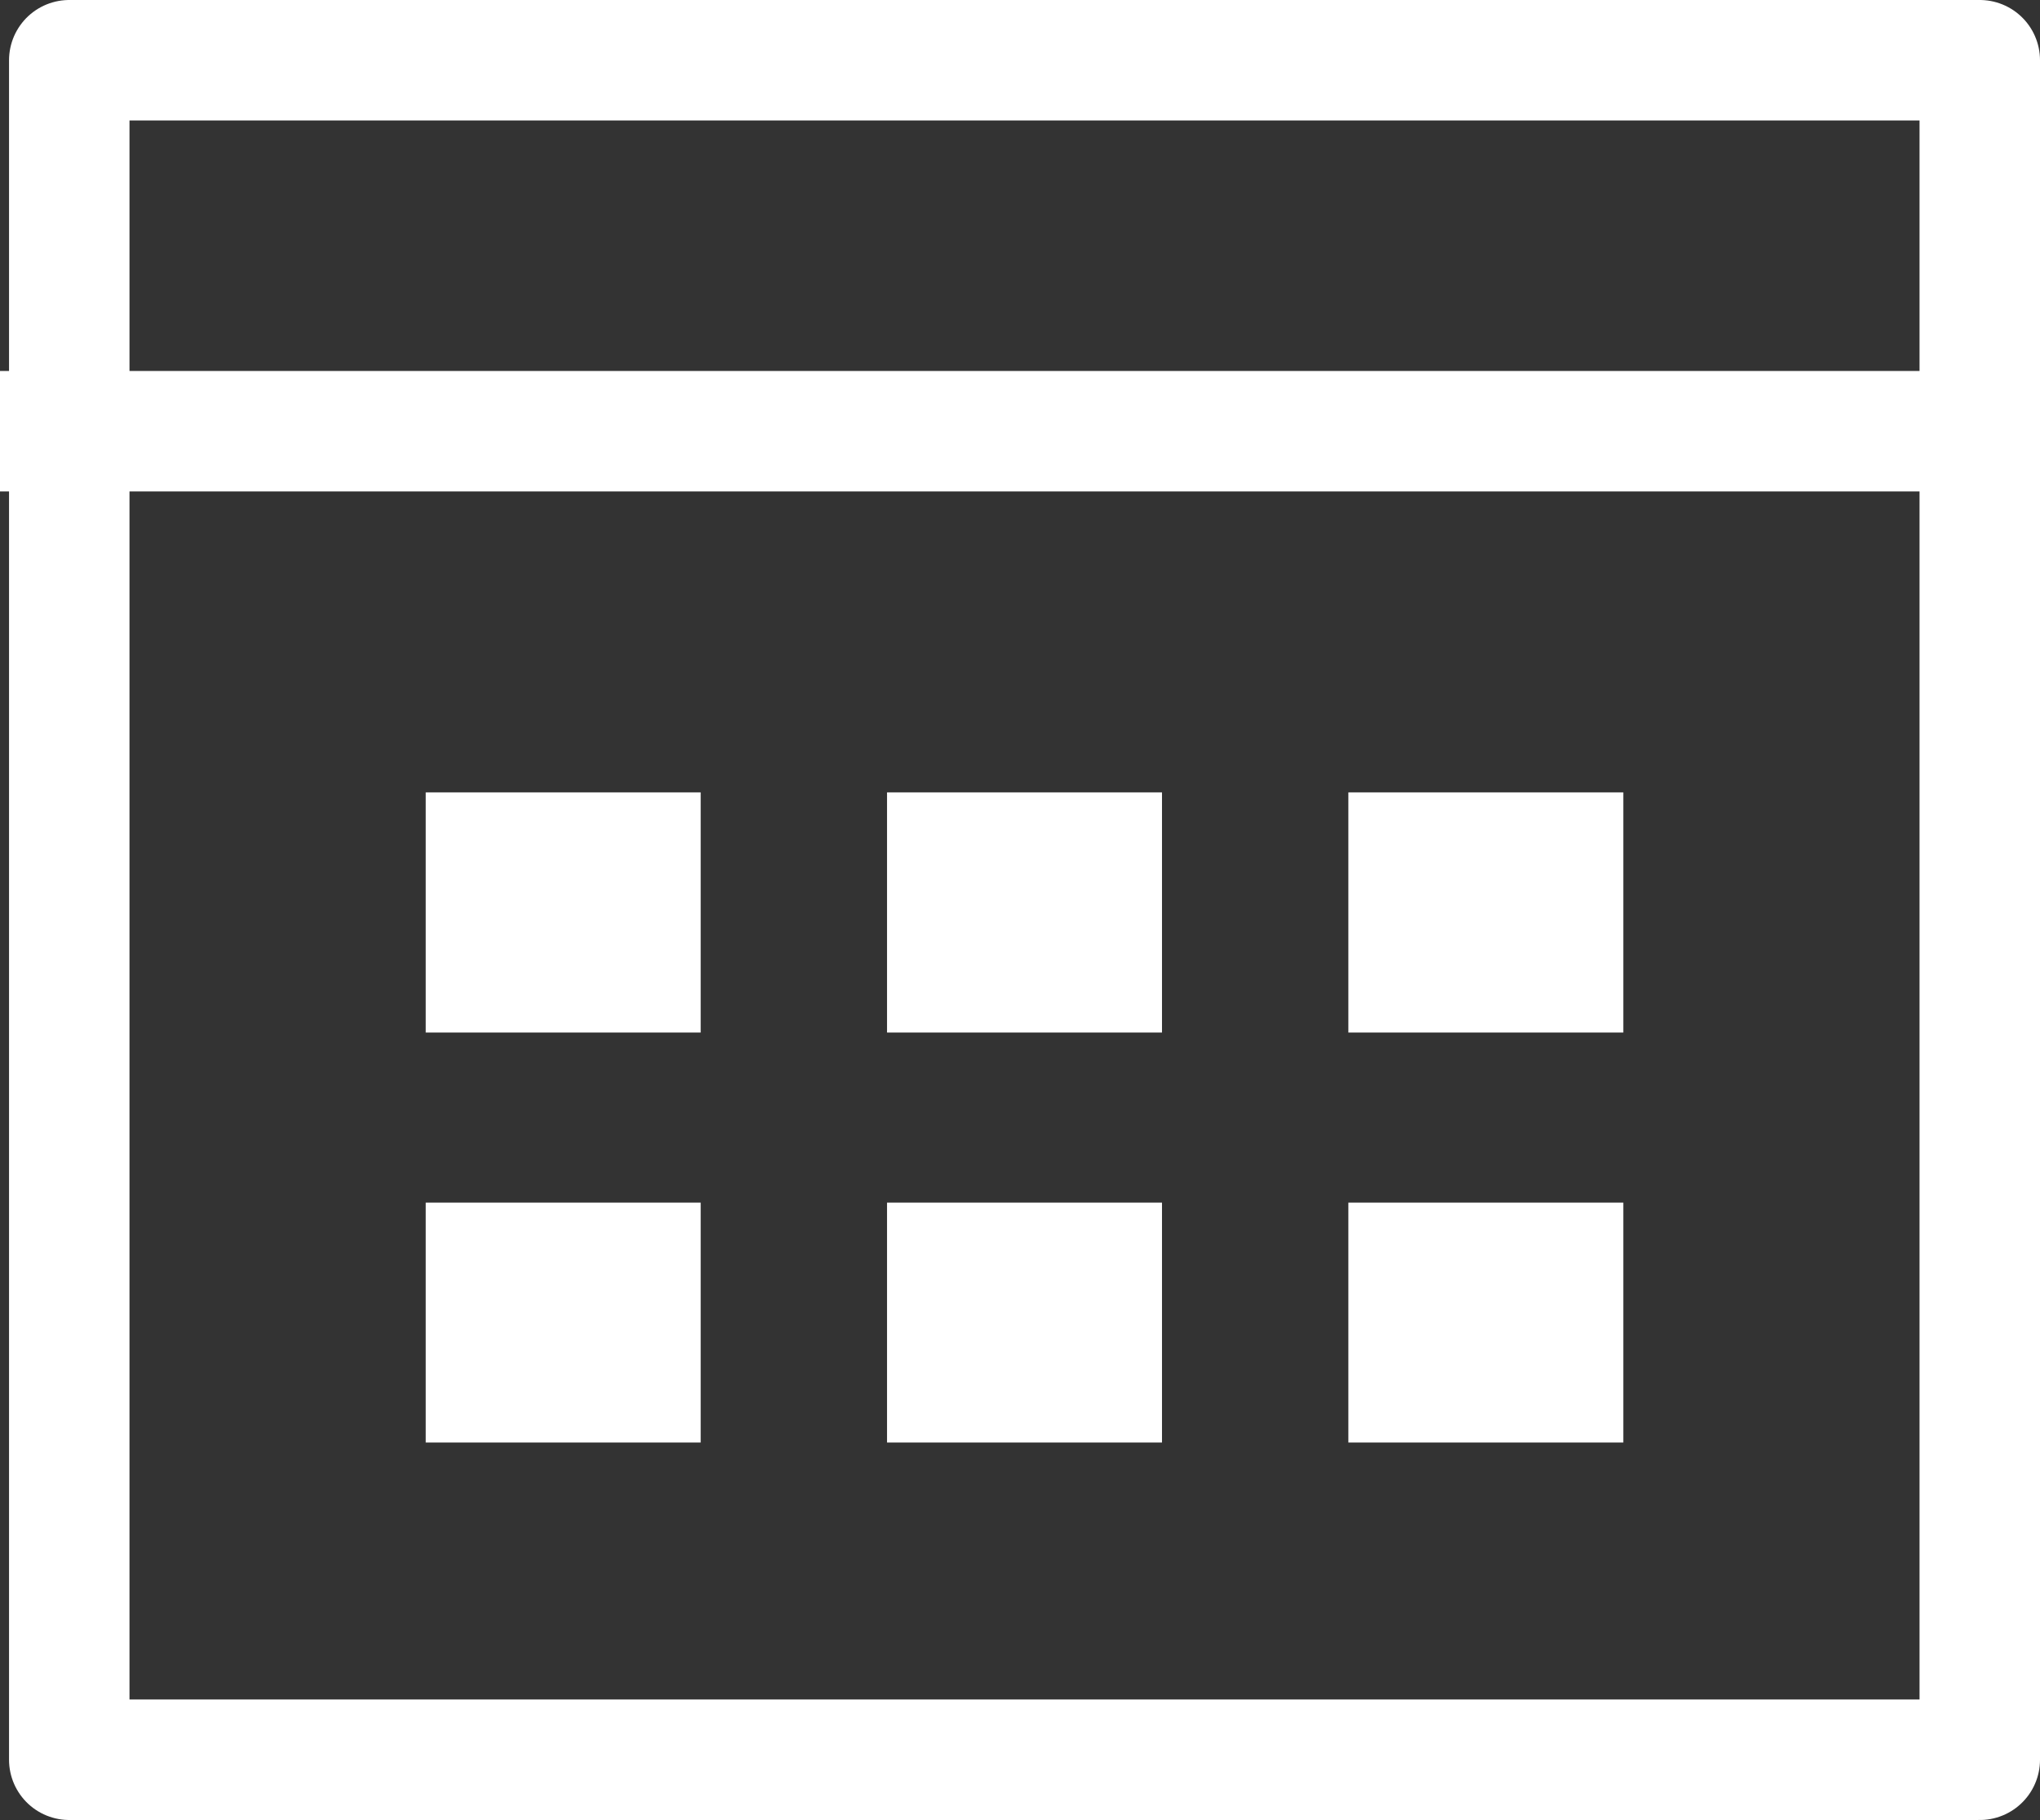 <svg xmlns="http://www.w3.org/2000/svg" width="33.869" height="30.211" viewBox="0 0 33.869 30.211">
  <rect x="0" y="0" width="33.869" height="30.211" fill="#333333" stroke="none"/>
  <g id="Gruppe_39" data-name="Gruppe 39" transform="translate(-1175.94 -168.09)">
    <path id="Pfad_42" data-name="Pfad 42" d="M705.573,182.887h-4.565V178.9h4.565v3.982Z" transform="translate(482 2.343)" fill="#fff"/>
    <path id="Pfad_45" data-name="Pfad 45" d="M705.573,189.692h-4.565V185.71h4.565v3.982Z" transform="translate(482 2.343)" fill="#fff"/>
    <g id="Gruppe_40" data-name="Gruppe 40">
      <path id="Pfad_43" data-name="Pfad 43" d="M713.232,182.887h-4.565V178.9h4.565v3.982Z" transform="translate(482 2.343)" fill="#fff"/>
      <path id="Pfad_46" data-name="Pfad 46" d="M713.232,189.692h-4.565V185.71h4.565v3.982Z" transform="translate(482 2.343)" fill="#fff"/>
      <g id="Gruppe_39-2" data-name="Gruppe 39">
        <path id="Pfad_40" data-name="Pfad 40" d="M726.809,194.958V166.747H695.09v28.211Z" transform="translate(482 2.343)" fill="none" stroke="#fff" stroke-linecap="round" stroke-linejoin="round" stroke-width="2"/>
        <path id="Pfad_41" data-name="Pfad 41" d="M720.891,189.692h-4.565V185.71h4.565v3.982" transform="translate(482 2.343)" fill="#fff"/>
        <path id="Pfad_44" data-name="Pfad 44" d="M720.891,182.887h-4.565V178.9h4.565v3.982Z" transform="translate(482 2.343)" fill="#fff"/>
        <line id="Linie_4" data-name="Linie 4" x2="33" transform="translate(1175.94 175.248)" fill="none" stroke="#fff" stroke-width="2"/>
      </g>
    </g>
  </g>
</svg>
